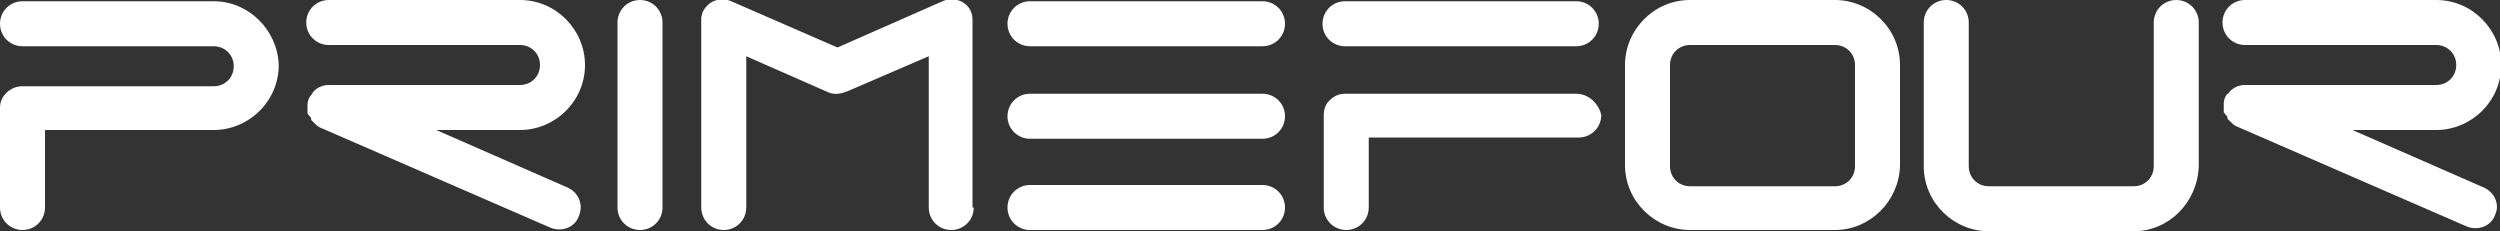 <svg xmlns="http://www.w3.org/2000/svg" width="200" height="18.5" viewBox="0 0 200 18.5"><rect x="0" y="0" width="200" height="18.5" fill="#333333" stroke="none"/><path fill="#fff" d="M51.2 0c1 0 1.8.8 1.8 1.8v14.8c0 1-.8 1.8-1.8 1.8s-1.8-.8-1.8-1.8v-14.8c0-1 .8-1.8 1.8-1.8z"/><g fill="#fff"><path d="M80.6 16.6c0-1 .8-1.8 1.8-1.8h18.6c1 0 1.8.8 1.8 1.8s-.8 1.8-1.8 1.8h-18.6c-1 0-1.8-.8-1.8-1.8zM80.6 9.3c0-1 .8-1.8 1.8-1.8h18.6c1 0 1.8.8 1.8 1.8s-.8 1.8-1.8 1.8h-18.6c-1 0-1.8-.8-1.8-1.8zM80.6 1.9c0-1 .8-1.8 1.8-1.8h18.6c1 0 1.8.8 1.8 1.8s-.8 1.8-1.8 1.8h-18.6c-1 0-1.8-.8-1.8-1.8z"/></g><path fill="#fff" d="M126.1 7.5h-18.5c-.5 0-.9.2-1.2.5l-.1.1-.1.1c-.2.3-.3.6-.3 1v7.4c0 1 .8 1.8 1.8 1.8s1.8-.8 1.8-1.8v-5.6h16.8c1 0 1.8-.8 1.8-1.8-.2-.9-1-1.7-2-1.7zM105.8 1.9c0-1 .8-1.8 1.8-1.8h18.5c1 0 1.8.8 1.8 1.8s-.8 1.8-1.8 1.8h-18.5c-1 0-1.8-.8-1.8-1.8zM77.9 16.6c0 1-.8 1.8-1.8 1.8s-1.8-.8-1.8-1.8v-12.1l-6.5 2.8c-.5.2-1 .3-1.5.1l-6.6-2.9v12.1c0 1-.8 1.8-1.8 1.8s-1.8-.8-1.8-1.8v-15.2l.1-.4c.4-.9 1.4-1.3 2.3-.9l8.5 3.7 8.4-3.7c.9-.4 2 0 2.3.9.1.2.1.5.1.7v14.9zM45.4 15l-10.5-4.6h6.7c2.8 0 5.2-2.3 5.2-5.2 0-2.8-2.3-5.2-5.2-5.2h-15.3c-1 0-1.8.8-1.8 1.8s.8 1.8 1.8 1.8h15.3c.9 0 1.6.7 1.6 1.6 0 .9-.7 1.6-1.6 1.6h-15.3c-.5 0-.9.2-1.2.5l-.2.3c-.2.2-.3.5-.3.8v.6c0 .1 0 .1.1.2 0 0 0 .1.1.1l.1.2v.1l.2.2c.2.2.3.3.5.4l18.4 8c.9.4 2 0 2.3-.9.4-.9 0-1.9-.9-2.3zM198.7 15l-10.5-4.6h6.7c2.8 0 5.2-2.3 5.2-5.2 0-2.8-2.3-5.2-5.2-5.2h-15.3c-1 0-1.8.8-1.8 1.8s.8 1.8 1.8 1.8h15.3c.9 0 1.6.7 1.6 1.6 0 .9-.7 1.6-1.6 1.6h-15.3c-.5 0-.9.2-1.2.5-.1.1-.1.2-.2.2-.2.2-.3.5-.3.8v.6c0 .1 0 .1.1.2 0 0 0 .1.1.1l.1.2v.1l.2.2c.2.2.3.3.5.4l18.4 8c.9.4 2 0 2.3-.9.4-.8 0-1.8-.9-2.2zM17.1.1h-15.3c-1 0-1.8.8-1.8 1.8s.8 1.8 1.8 1.8h15.3c.9 0 1.6.7 1.6 1.6 0 .9-.7 1.6-1.6 1.6h-15.3c-1 0-1.8.8-1.8 1.7v8c0 1 .8 1.8 1.8 1.8s1.8-.8 1.8-1.8v-6.2h13.5c2.8 0 5.2-2.3 5.2-5.2-.1-2.8-2.4-5.1-5.2-5.1zM146.8 18.4h-11.6c-2.8 0-5.2-2.3-5.2-5.2v-8c0-2.8 2.3-5.2 5.2-5.2h11.6c2.8 0 5.2 2.3 5.2 5.2v8.1c-.1 2.8-2.4 5.1-5.2 5.1zm-11.6-14.8c-.9 0-1.6.7-1.6 1.6v8.1c0 .9.7 1.6 1.6 1.6h11.6c.9 0 1.6-.7 1.6-1.6v-8.1c0-.9-.7-1.6-1.6-1.6h-11.6zM170.7 18.5h-11.6c-2.8 0-5.2-2.3-5.2-5.2v-11.5c0-1 .8-1.8 1.8-1.8s1.8.8 1.8 1.8v11.5c0 .9.7 1.6 1.6 1.6h11.6c.9 0 1.6-.7 1.6-1.6v-11.5c0-1 .8-1.8 1.8-1.8s1.8.8 1.8 1.8v11.5c-.1 2.9-2.4 5.2-5.2 5.2z"/></svg>
